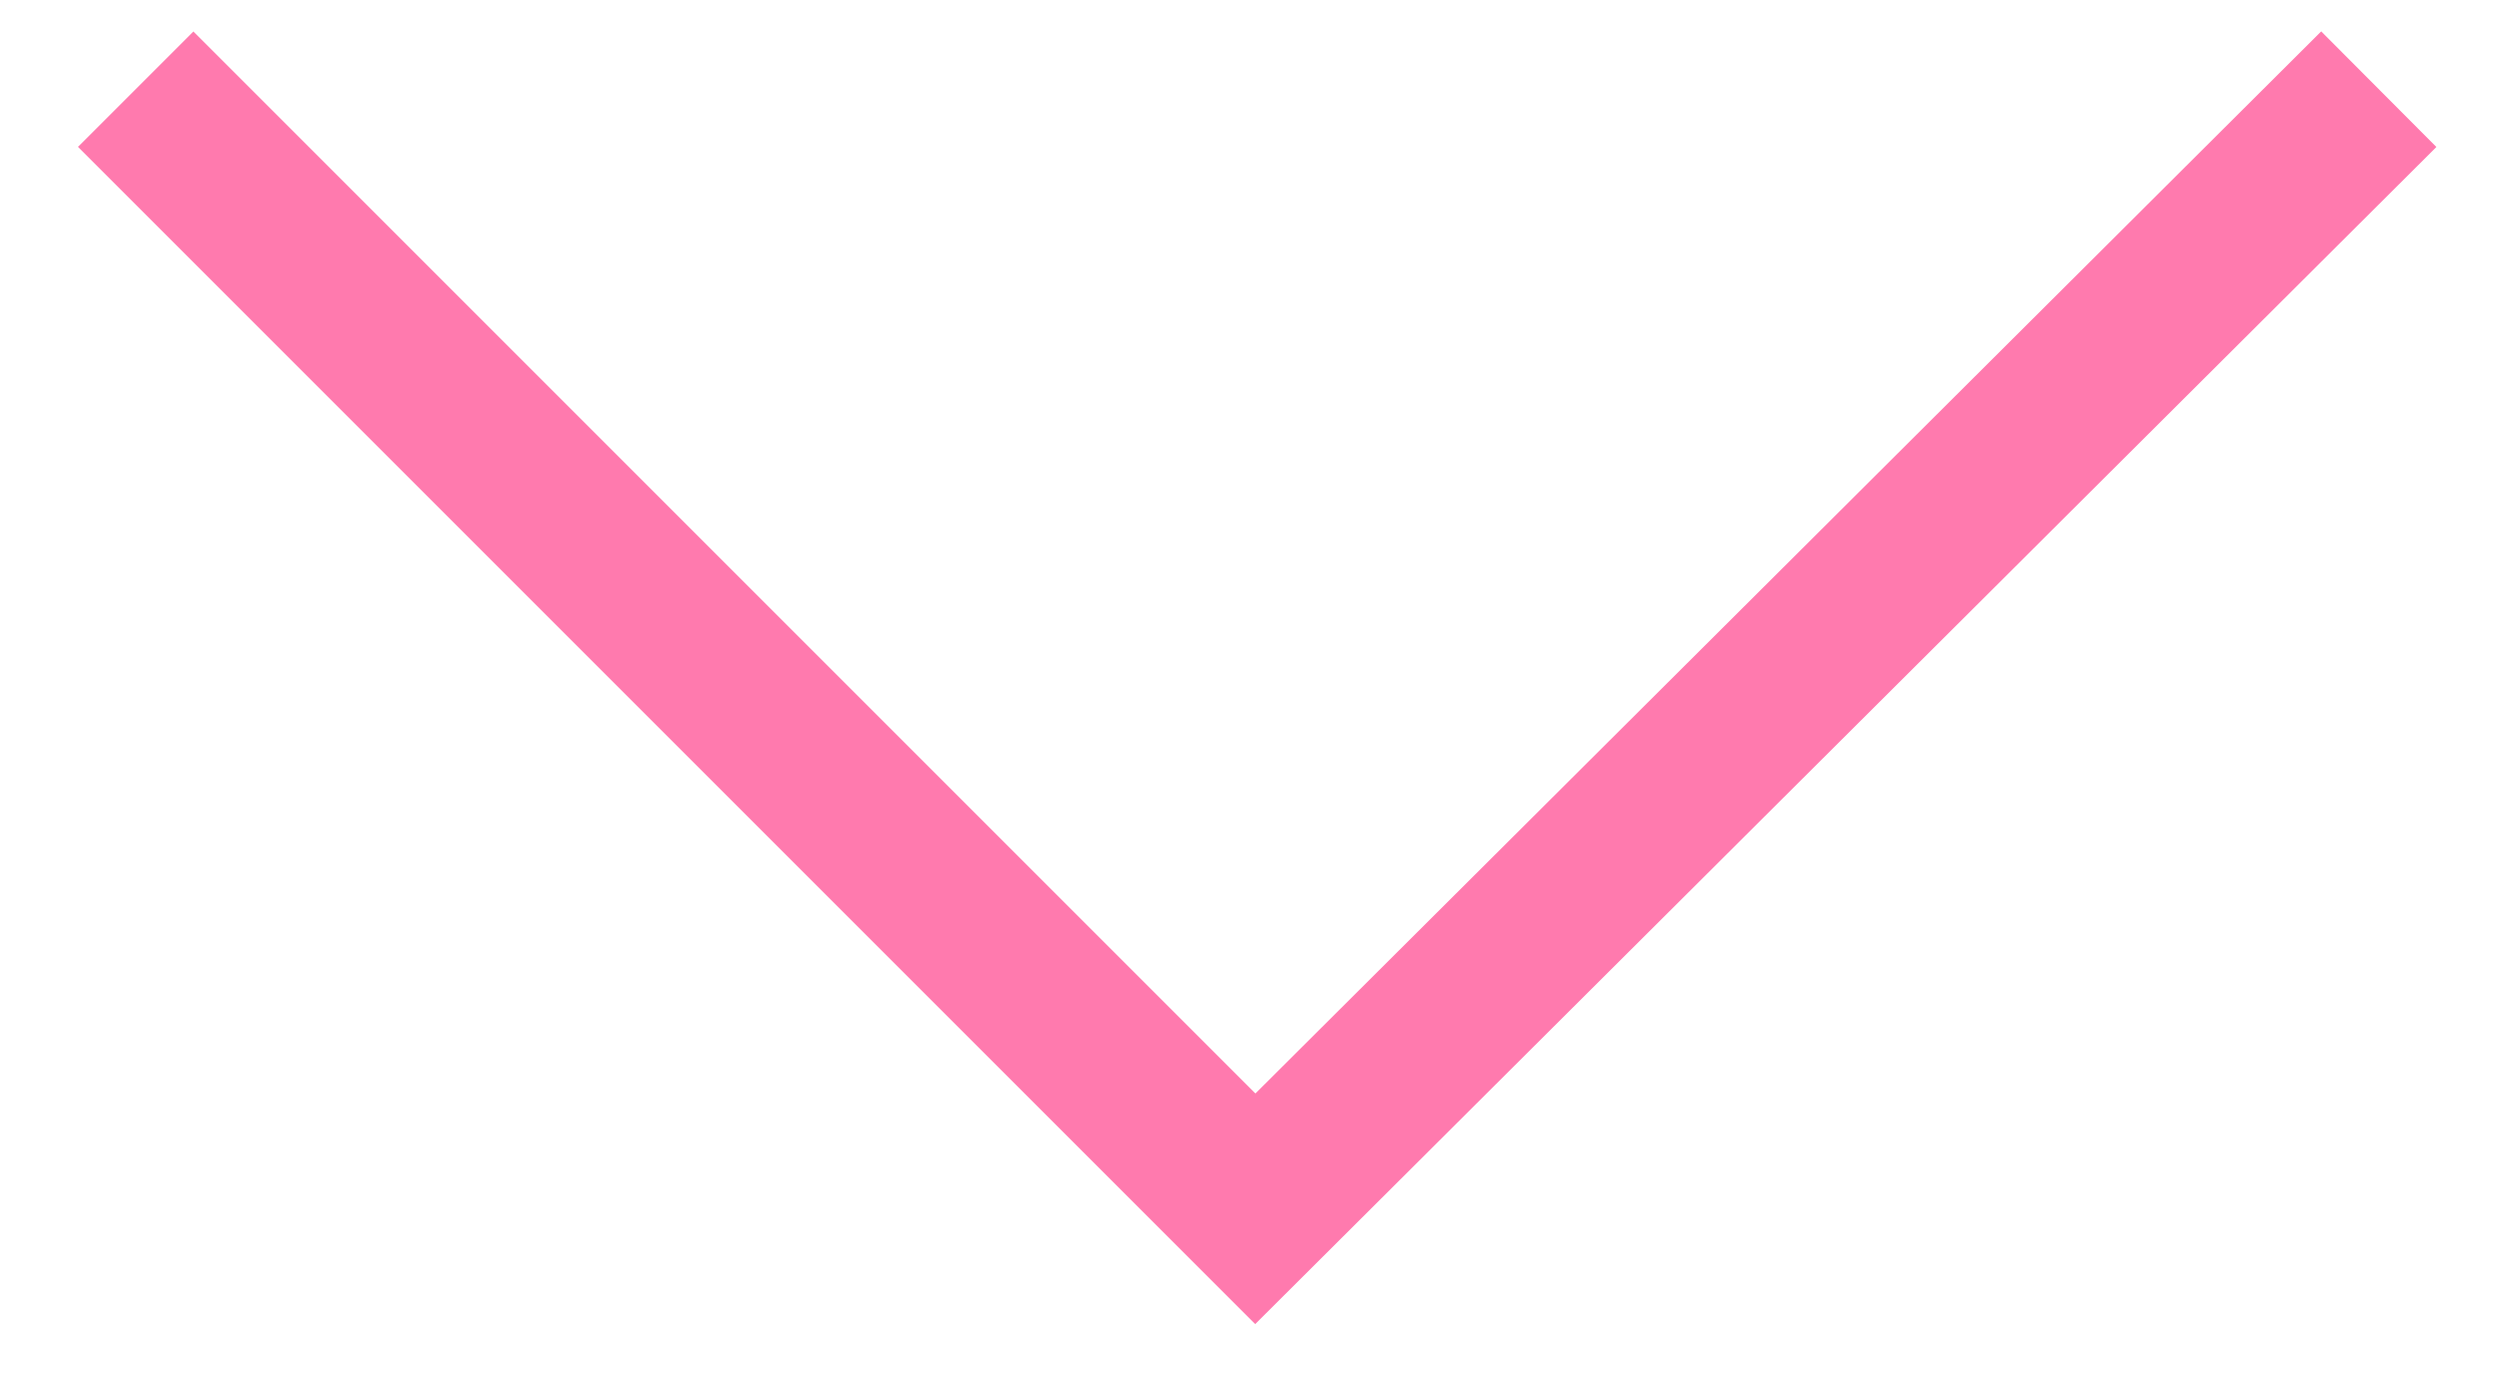 <?xml version="1.0" encoding="UTF-8"?> <svg xmlns="http://www.w3.org/2000/svg" width="25" height="14" viewBox="0 0 25 14" fill="none"> <path d="M23.788 0.892L12.553 12.088L1.357 0.892" stroke="#FF7AAE" stroke-width="1.632"></path> </svg> 
